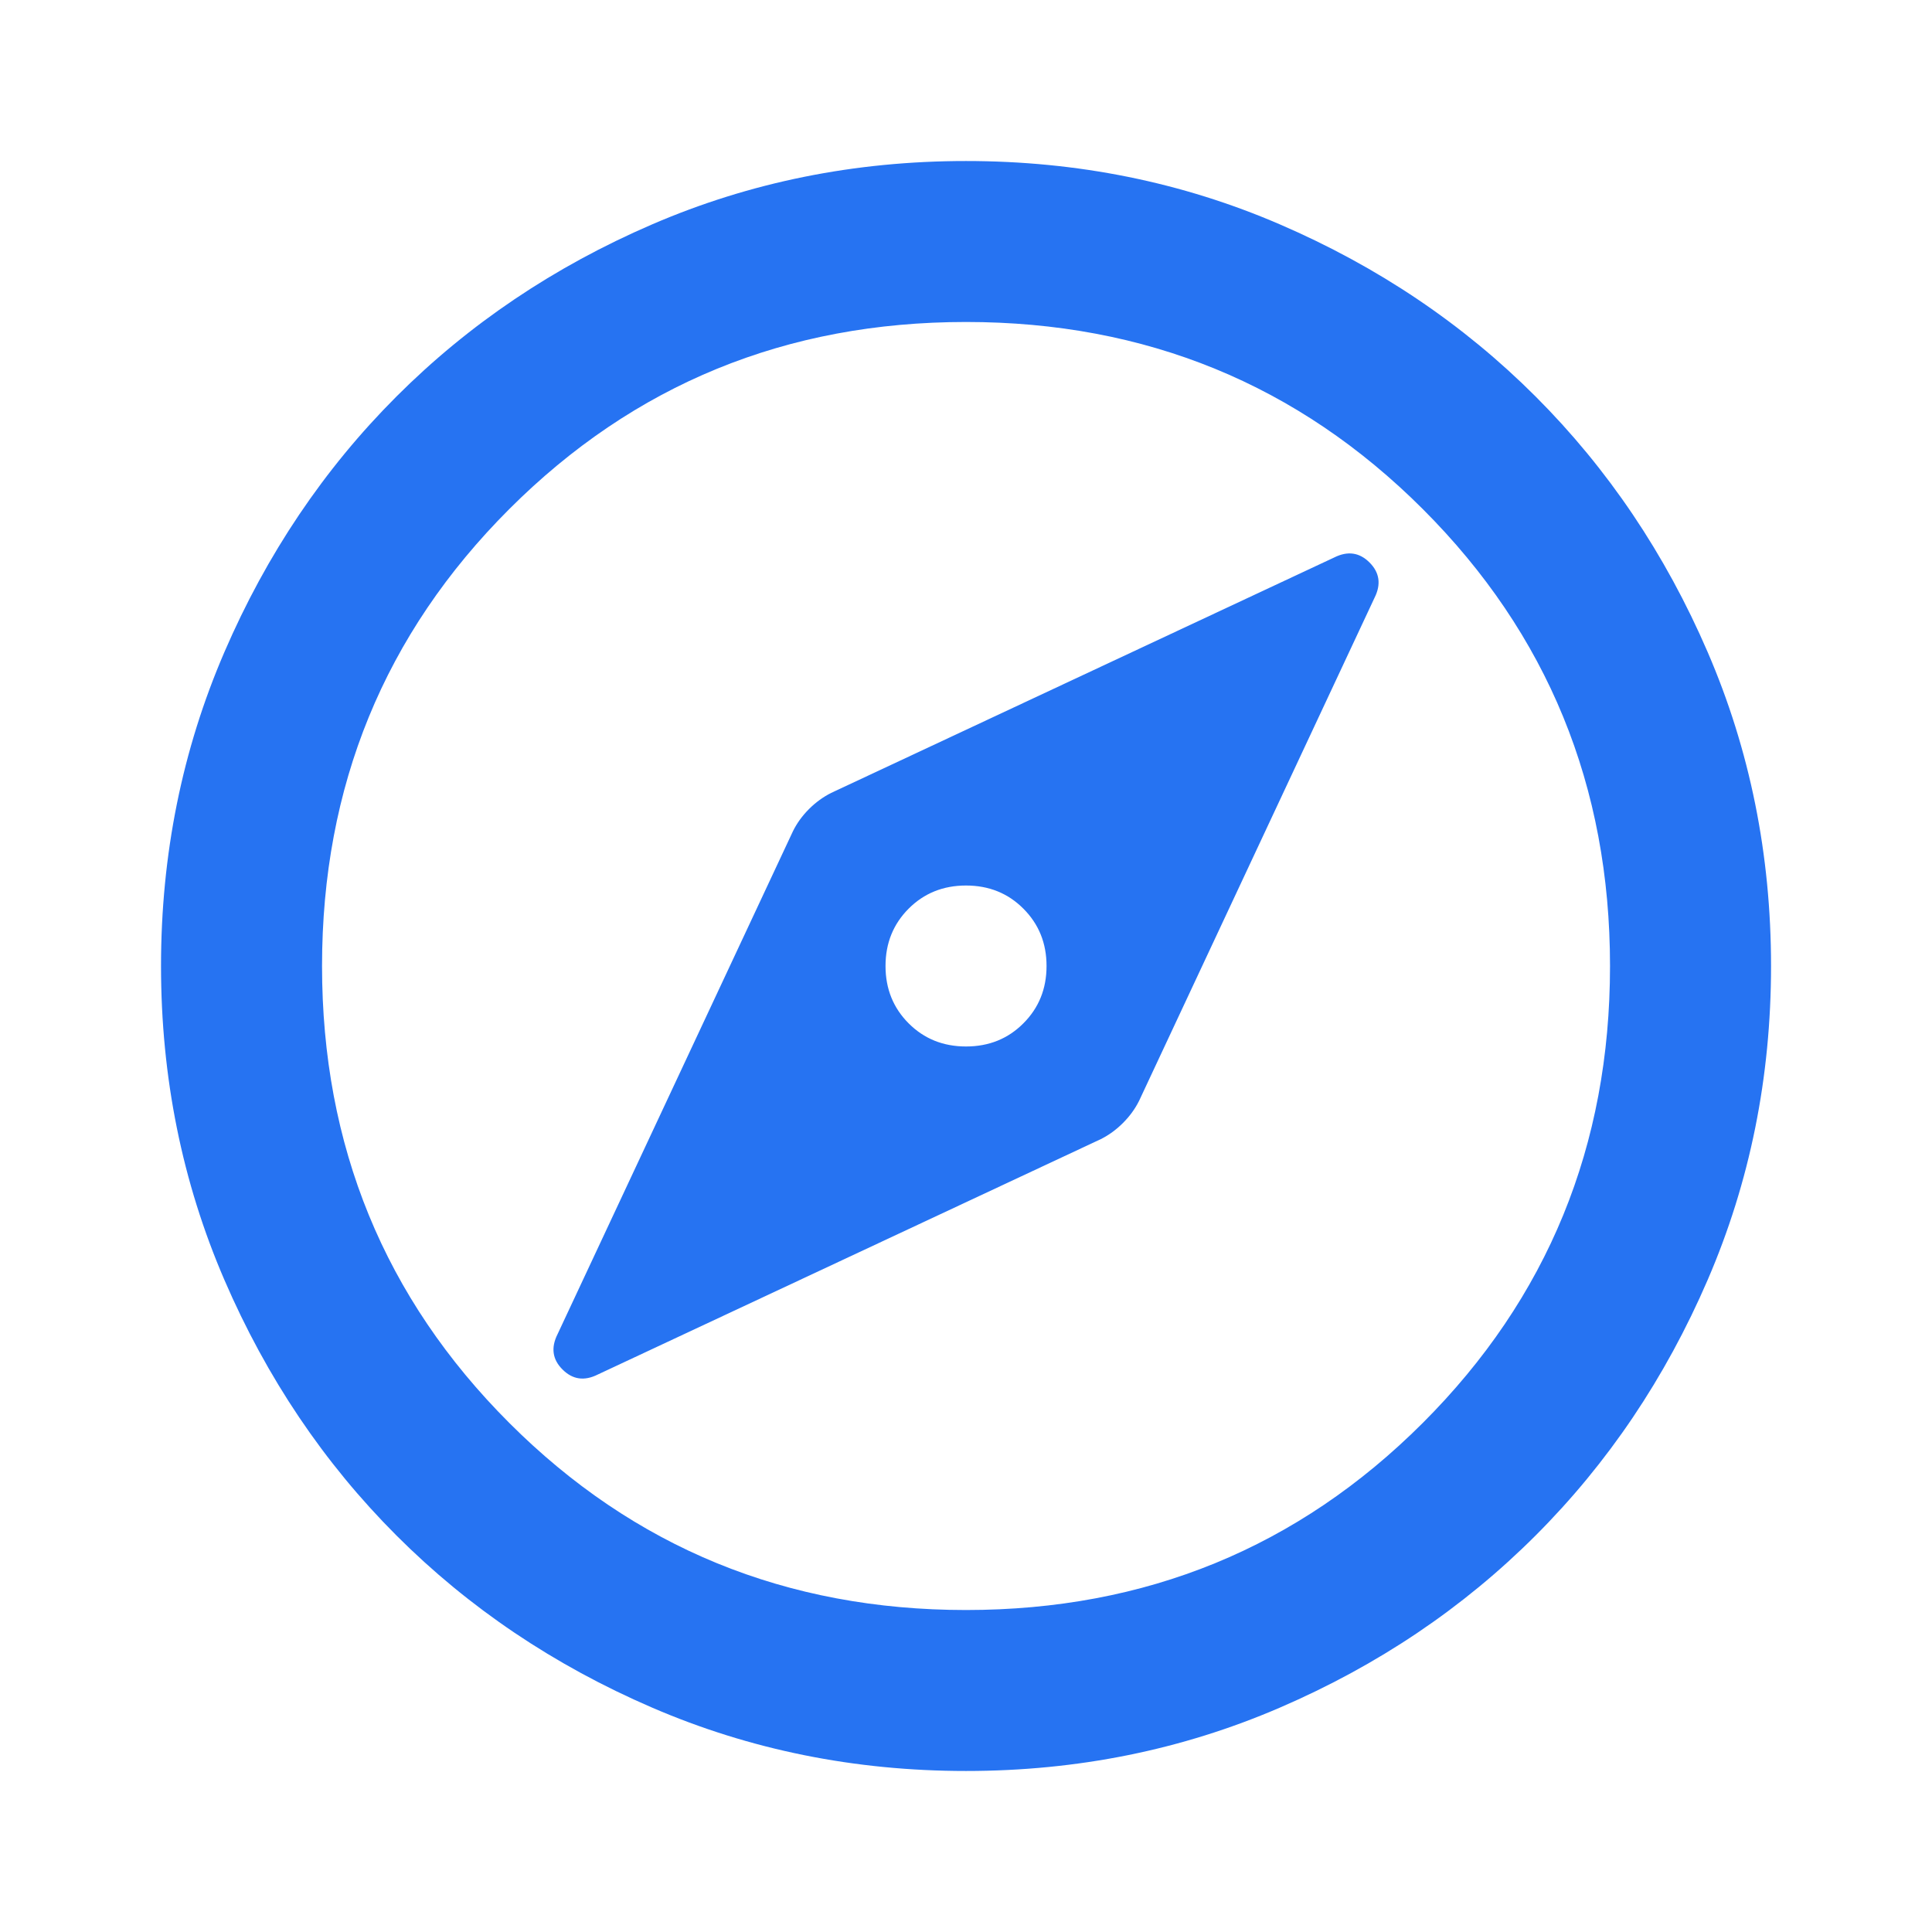 <svg xmlns="http://www.w3.org/2000/svg" width="32" height="32" viewBox="0 0 32 32" fill="none"><mask id="mask0_667_4040" style="mask-type:alpha" maskUnits="userSpaceOnUse" x="0" y="0" width="32" height="32"><rect width="32" height="32" fill="#D9D9D9"></rect></mask><g mask="url(#mask0_667_4040)"><path d="M16 17.333C15.623 17.333 15.306 17.206 15.05 16.95C14.795 16.694 14.667 16.378 14.667 16C14.667 15.622 14.795 15.306 15.05 15.05C15.306 14.794 15.623 14.667 16 14.667C16.378 14.667 16.695 14.794 16.95 15.05C17.206 15.306 17.334 15.622 17.334 16C17.334 16.378 17.206 16.694 16.95 16.95C16.695 17.206 16.378 17.333 16 17.333ZM16 29.333C14.156 29.333 12.422 28.983 10.8 28.283C9.178 27.583 7.767 26.633 6.567 25.433C5.367 24.233 4.417 22.822 3.717 21.2C3.017 19.578 2.667 17.844 2.667 16C2.667 14.155 3.017 12.422 3.717 10.8C4.417 9.178 5.367 7.767 6.567 6.567C7.767 5.367 9.178 4.417 10.8 3.717C12.422 3.017 14.156 2.667 16 2.667C17.845 2.667 19.578 3.017 21.2 3.717C22.823 4.417 24.234 5.367 25.434 6.567C26.634 7.767 27.584 9.178 28.284 10.8C28.984 12.422 29.334 14.155 29.334 16C29.334 17.844 28.984 19.578 28.284 21.2C27.584 22.822 26.634 24.233 25.434 25.433C24.234 26.633 22.823 27.583 21.2 28.283C19.578 28.983 17.845 29.333 16 29.333ZM16 26.667C18.978 26.667 21.5 25.633 23.567 23.567C25.634 21.5 26.667 18.978 26.667 16C26.667 13.022 25.634 10.5 23.567 8.433C21.5 6.367 18.978 5.333 16 5.333C13.023 5.333 10.5 6.367 8.434 8.433C6.367 10.5 5.334 13.022 5.334 16C5.334 18.978 6.367 21.5 8.434 23.567C10.5 25.633 13.023 26.667 16 26.667ZM9.9 22.767L18.234 18.867C18.367 18.8 18.489 18.711 18.6 18.6C18.711 18.489 18.8 18.367 18.867 18.233L22.767 9.9C22.878 9.678 22.85 9.483 22.684 9.317C22.517 9.15 22.323 9.122 22.1 9.233L13.767 13.133C13.634 13.2 13.511 13.289 13.4 13.4C13.289 13.511 13.2 13.633 13.134 13.767L9.234 22.1C9.123 22.322 9.15 22.517 9.317 22.683C9.484 22.85 9.678 22.878 9.9 22.767Z" fill="#2673F2"></path></g></svg>